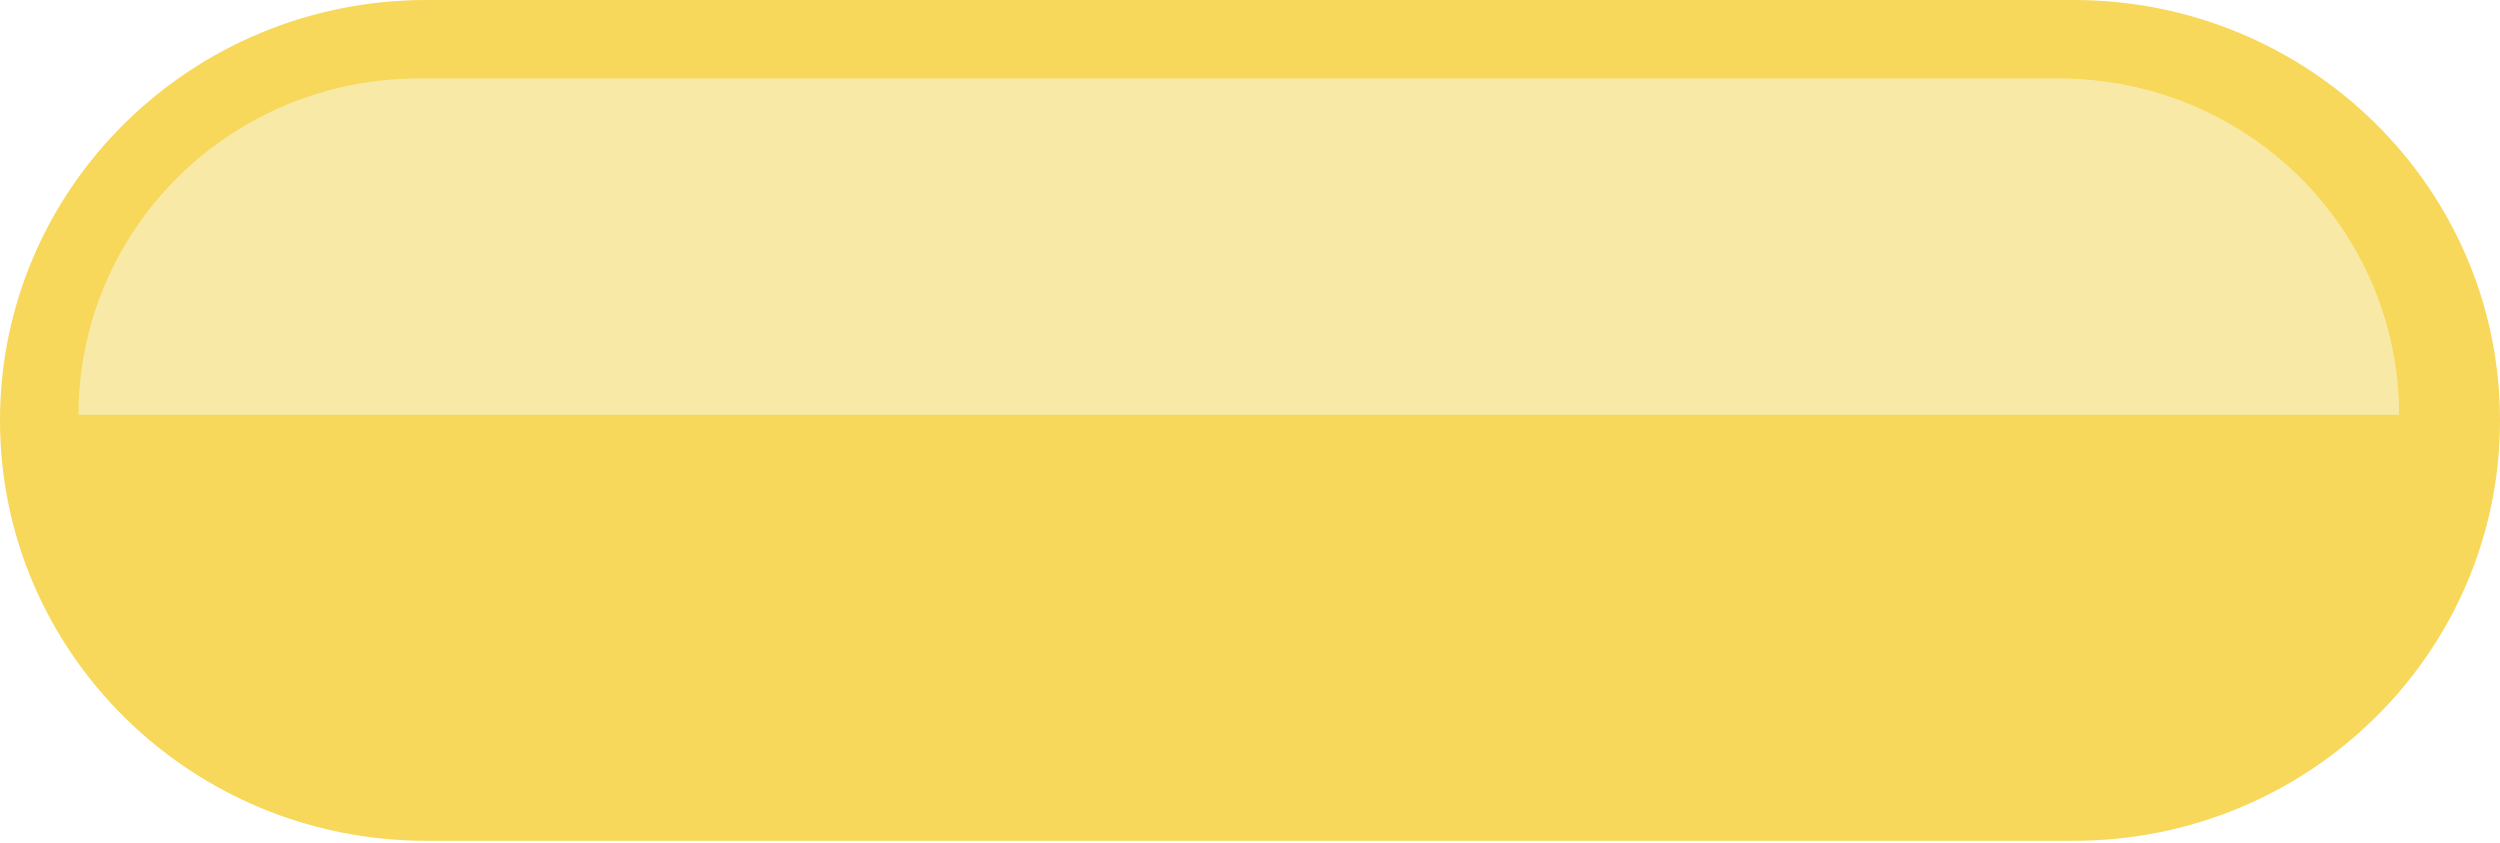 <?xml version="1.0" encoding="UTF-8"?> <svg xmlns="http://www.w3.org/2000/svg" width="249" height="84" viewBox="0 0 249 84" fill="none"> <path d="M1.83047e-06 41.868L1.83012e-06 41.876C8.19371e-07 64.999 19.011 83.744 42.463 83.744L206.537 83.744C229.989 83.744 249 64.999 249 41.876L249 41.868C249 18.745 229.989 2.42373e-06 206.537 1.39863e-06L42.463 -5.77329e-06C19.011 -6.79839e-06 2.84121e-06 18.745 1.83047e-06 41.868Z" fill="#F7D85A"></path> <path d="M205.104 7.816L41.663 7.816C32.686 7.816 24.077 11.345 17.73 17.627C11.382 23.909 7.816 32.43 7.816 41.314L238.951 41.314C238.951 32.43 235.385 23.909 229.037 17.627C222.69 11.345 214.081 7.816 205.104 7.816Z" fill="#F8EAA6"></path> </svg> 